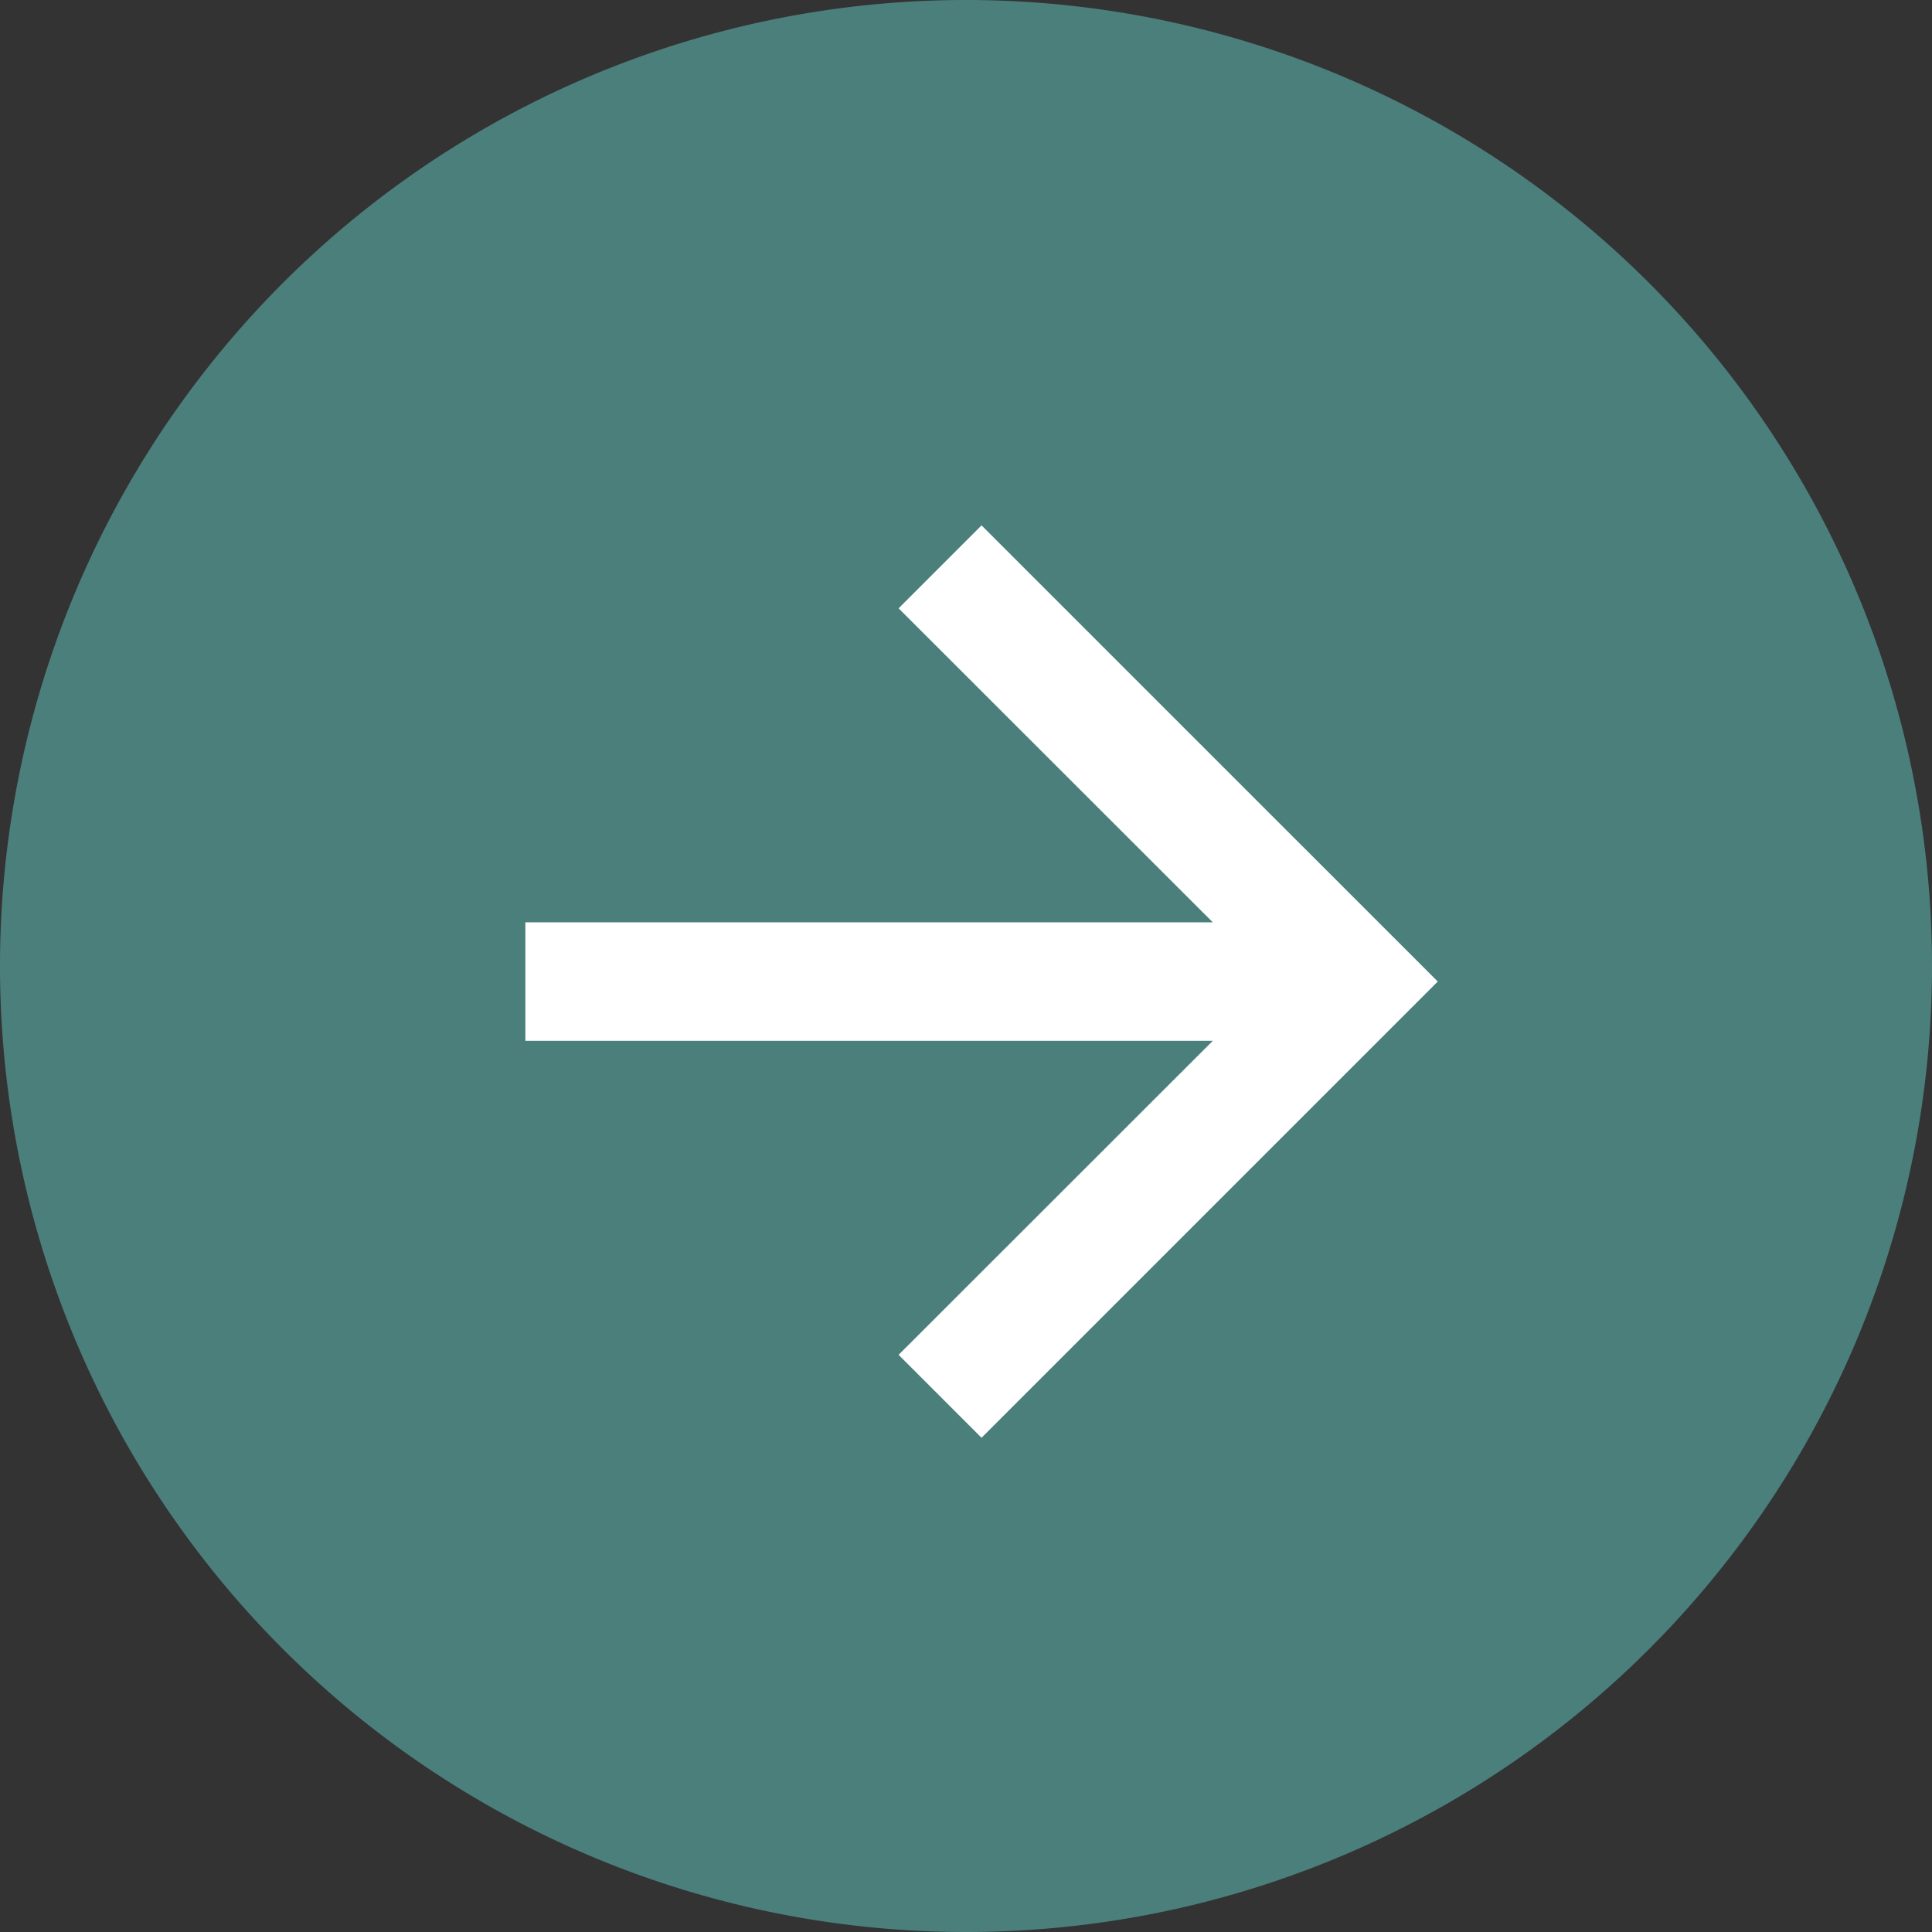 <svg id="Component_274_24" data-name="Component 274 – 24" xmlns="http://www.w3.org/2000/svg" width="43" height="43" viewBox="0 0 43 43">
  <rect x="0" y="0" width="43" height="43" fill="#333333" stroke="none"/>
  <g id="Group_6309" data-name="Group 6309" transform="translate(-21067 -18842) rotate(180)">
    <path id="Path_1173" d="M23.5,1.5A21.5,21.5,0,1,1,2,23H2A21.5,21.5,0,0,1,23.5,1.5Z" transform="translate(-21112 -18886.5)" fill="#4b7f7c"/>
    <g id="Component_125_1" data-name="Component 125 – 1" transform="translate(-20989 -18619)">
      <path id="Path_10" data-name="Path 10" d="M10.153,0,8.307,1.846,15.3,8.835H0v2.637H15.3L8.307,18.461l1.846,1.846L20.307,10.153Z" transform="translate(-89.693 -234.693) rotate(180)" fill="#fff"/>
    </g>
  </g>
</svg>
